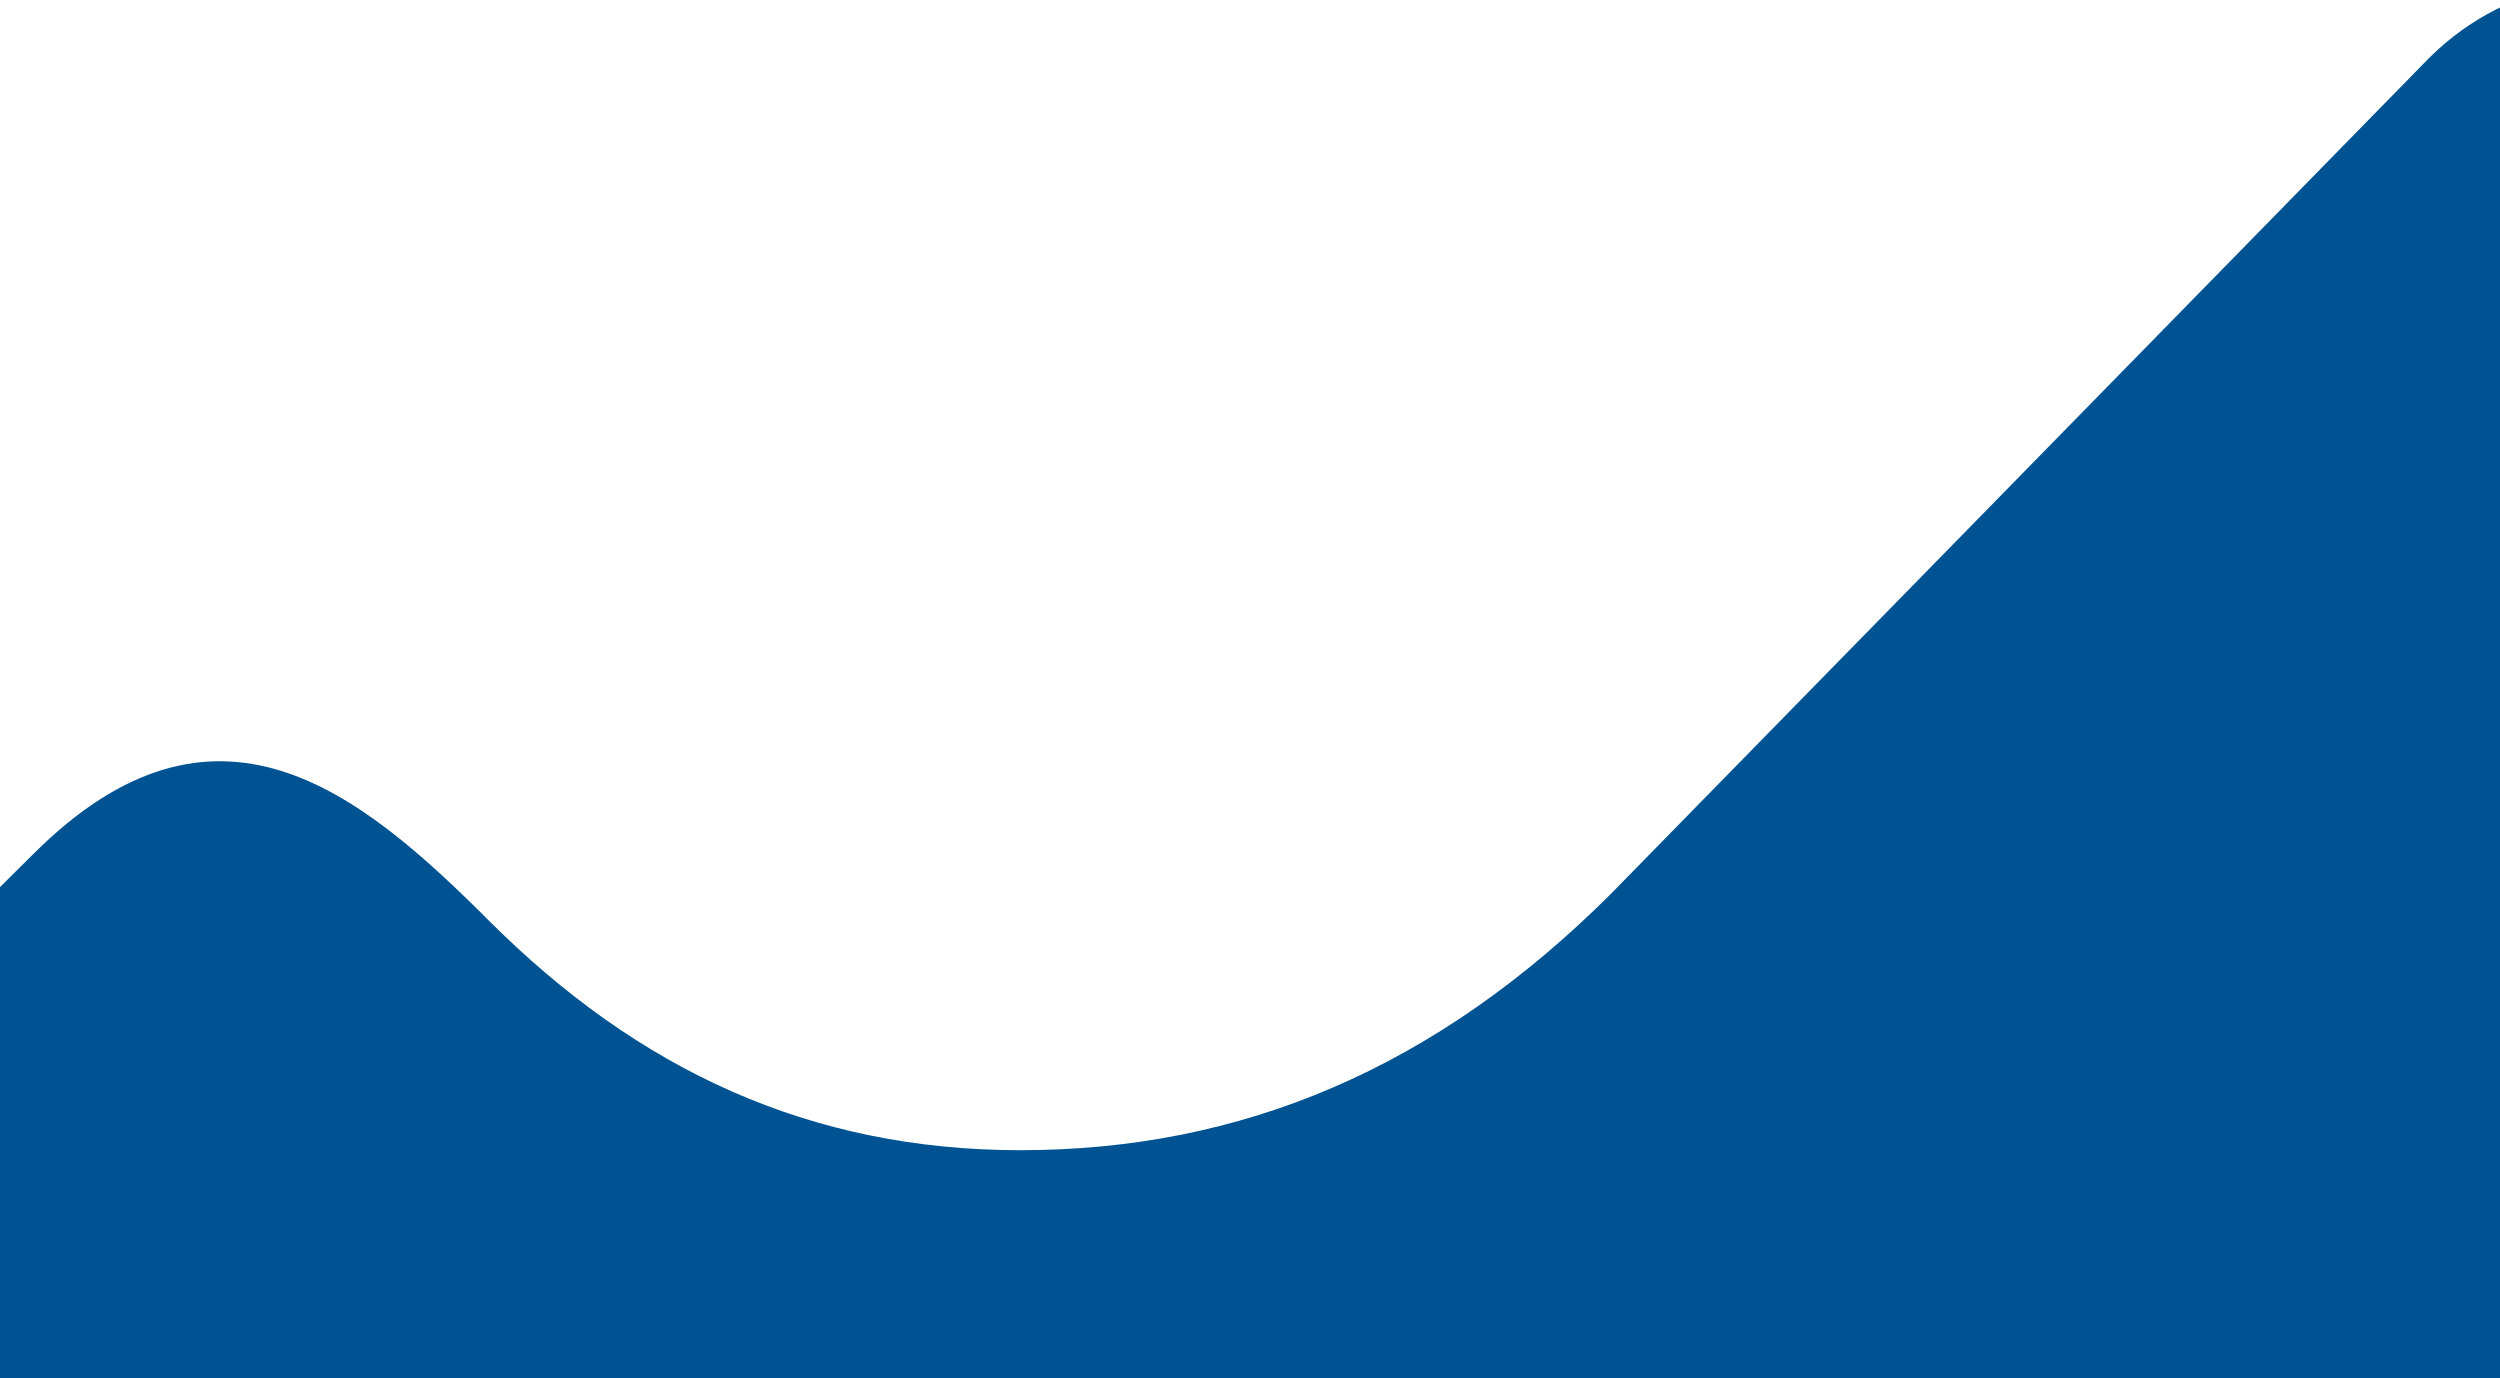 <svg width="1872" height="1032" viewBox="0 0 1872 1032" fill="none" xmlns="http://www.w3.org/2000/svg">
<path d="M2148 177.374C2148 8.395 1941.2 -76.5 1819.72 42.604L1206.6 668.958C1074.97 800.517 929.053 861.269 764.018 861.269C606.625 861.269 478.041 801.26 365.967 689.246C269.748 593.079 161.262 503.257 24.788 639.658L-412.389 1073.01C-482.301 1142.31 -478.449 1265 -379.271 1265L1931.38 1265C2051.01 1265 2148 1169.31 2148 1051.26V177.374Z" fill="#005392"/>
</svg>
